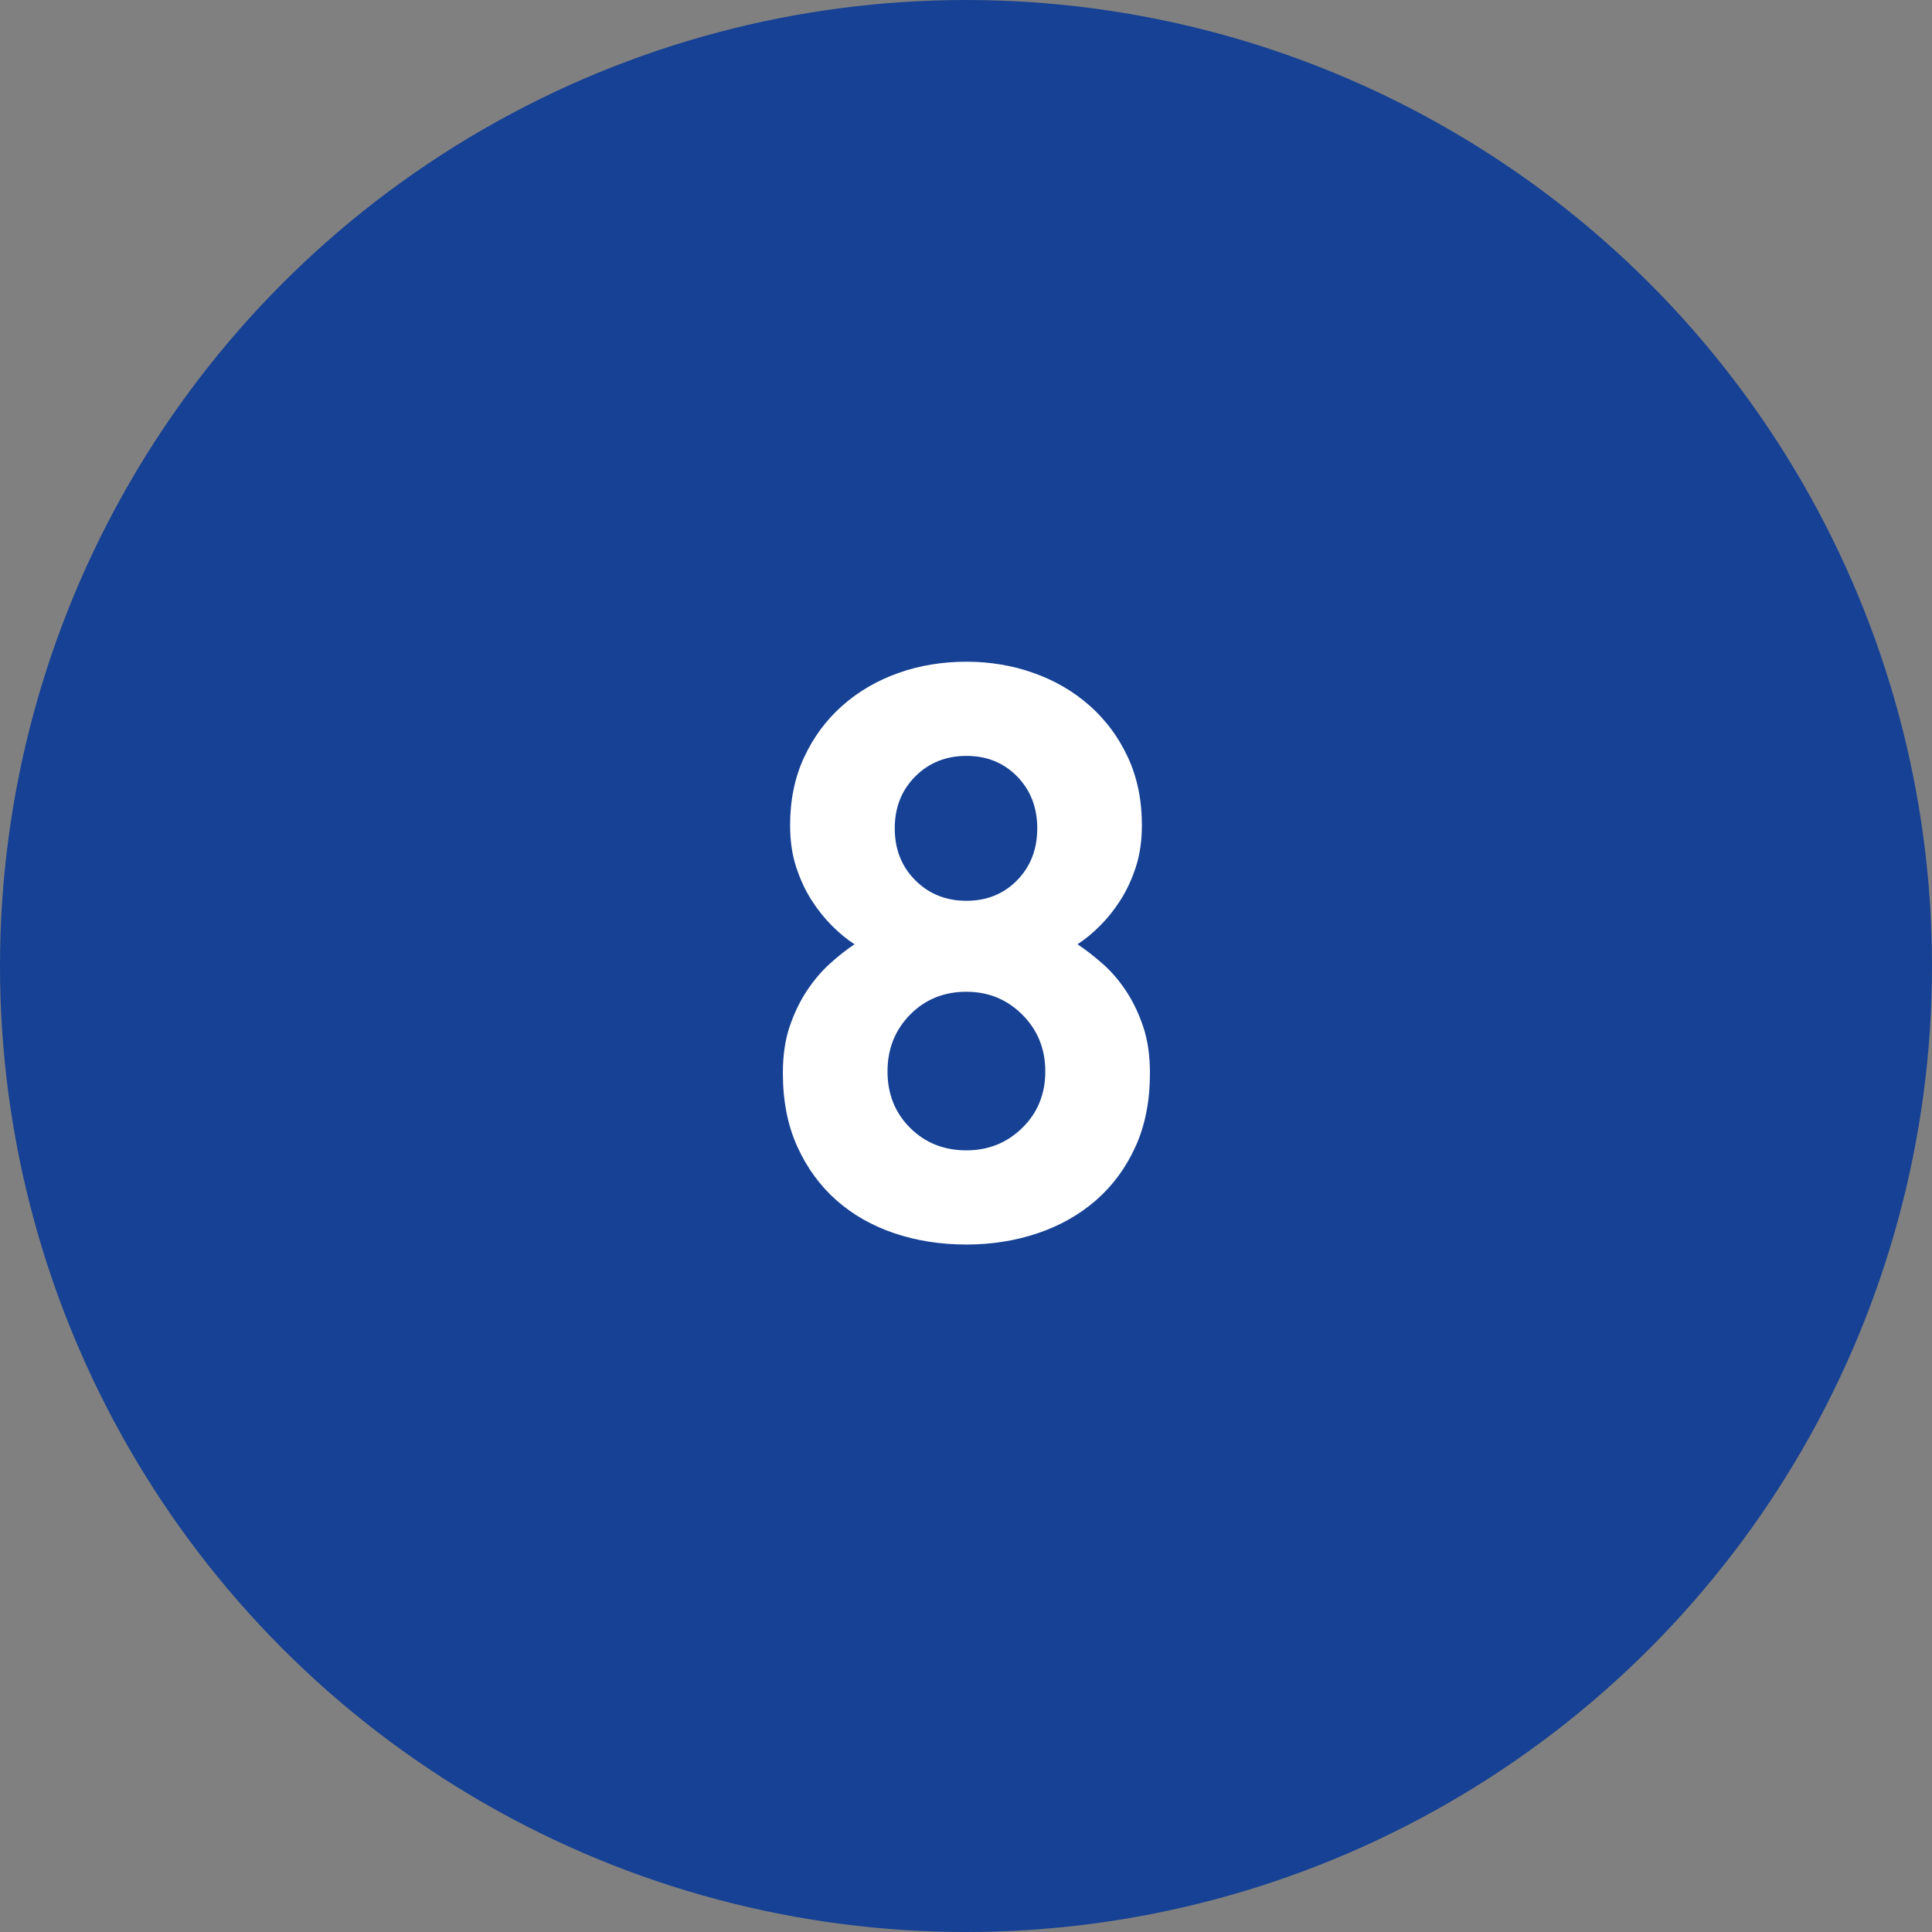 <?xml version="1.0" encoding="UTF-8"?>
<svg width="120px" height="120px" viewBox="0 0 120 120" version="1.1" xmlns="http://www.w3.org/2000/svg" xmlns:xlink="http://www.w3.org/1999/xlink">
    <rect x="0" y="0" width="120" height="120" fill="#808080" stroke="none"/>
    <title>circle-8</title>
    <g id="Page-1" stroke="none" stroke-width="1" fill="none" fill-rule="evenodd">
        <g id="circle-8" fill-rule="nonzero">
            <g id="Group-30" fill="#164194">
                <circle id="Oval-4" cx="60" cy="60" r="60"></circle>
            </g>
            <path d="M60.025,77.3 C61.592,77.3 63.067,77.067 64.45,76.6 C65.833,76.133 67.042,75.45 68.075,74.55 C69.108,73.65 69.925,72.542 70.525,71.225 C71.125,69.908 71.425,68.383 71.425,66.65 C71.425,65.55 71.283,64.583 71,63.75 C70.717,62.917 70.358,62.175 69.925,61.525 C69.492,60.875 69.008,60.317 68.475,59.85 C67.942,59.383 67.425,58.983 66.925,58.65 C67.392,58.35 67.858,57.967 68.325,57.5 C68.792,57.033 69.217,56.5 69.6,55.9 C69.983,55.3 70.3,54.617 70.55,53.85 C70.8,53.083 70.925,52.217 70.925,51.25 C70.925,49.683 70.633,48.275 70.05,47.025 C69.467,45.775 68.675,44.708 67.675,43.825 C66.675,42.942 65.517,42.267 64.2,41.8 C62.883,41.333 61.492,41.1 60.025,41.1 C58.525,41.1 57.117,41.333 55.8,41.8 C54.483,42.267 53.325,42.942 52.325,43.825 C51.325,44.708 50.533,45.775 49.95,47.025 C49.367,48.275 49.075,49.683 49.075,51.25 C49.075,52.217 49.2,53.083 49.45,53.85 C49.7,54.617 50.017,55.3 50.4,55.9 C50.783,56.5 51.208,57.033 51.675,57.5 C52.142,57.967 52.608,58.35 53.075,58.65 C52.575,58.983 52.067,59.383 51.55,59.85 C51.033,60.317 50.558,60.875 50.125,61.525 C49.692,62.175 49.333,62.917 49.05,63.75 C48.767,64.583 48.625,65.55 48.625,66.65 C48.625,68.383 48.925,69.908 49.525,71.225 C50.125,72.542 50.933,73.65 51.95,74.55 C52.967,75.45 54.167,76.133 55.55,76.6 C56.933,77.067 58.425,77.3 60.025,77.3 Z M60.025,55.95 C58.758,55.95 57.7,55.525 56.85,54.675 C56,53.825 55.575,52.75 55.575,51.45 C55.575,50.15 56,49.075 56.85,48.225 C57.7,47.375 58.758,46.95 60.025,46.95 C61.292,46.95 62.342,47.375 63.175,48.225 C64.008,49.075 64.425,50.15 64.425,51.45 C64.425,52.75 64.008,53.825 63.175,54.675 C62.342,55.525 61.292,55.95 60.025,55.95 Z M60.025,71.45 C58.625,71.45 57.458,70.983 56.525,70.05 C55.592,69.117 55.125,67.95 55.125,66.55 C55.125,65.15 55.592,63.975 56.525,63.025 C57.458,62.075 58.625,61.6 60.025,61.6 C61.392,61.6 62.55,62.075 63.5,63.025 C64.45,63.975 64.925,65.15 64.925,66.55 C64.925,67.95 64.45,69.117 63.5,70.05 C62.55,70.983 61.392,71.45 60.025,71.45 Z" id="8" fill="#FFFFFF"></path>
        </g>
    </g>
</svg>